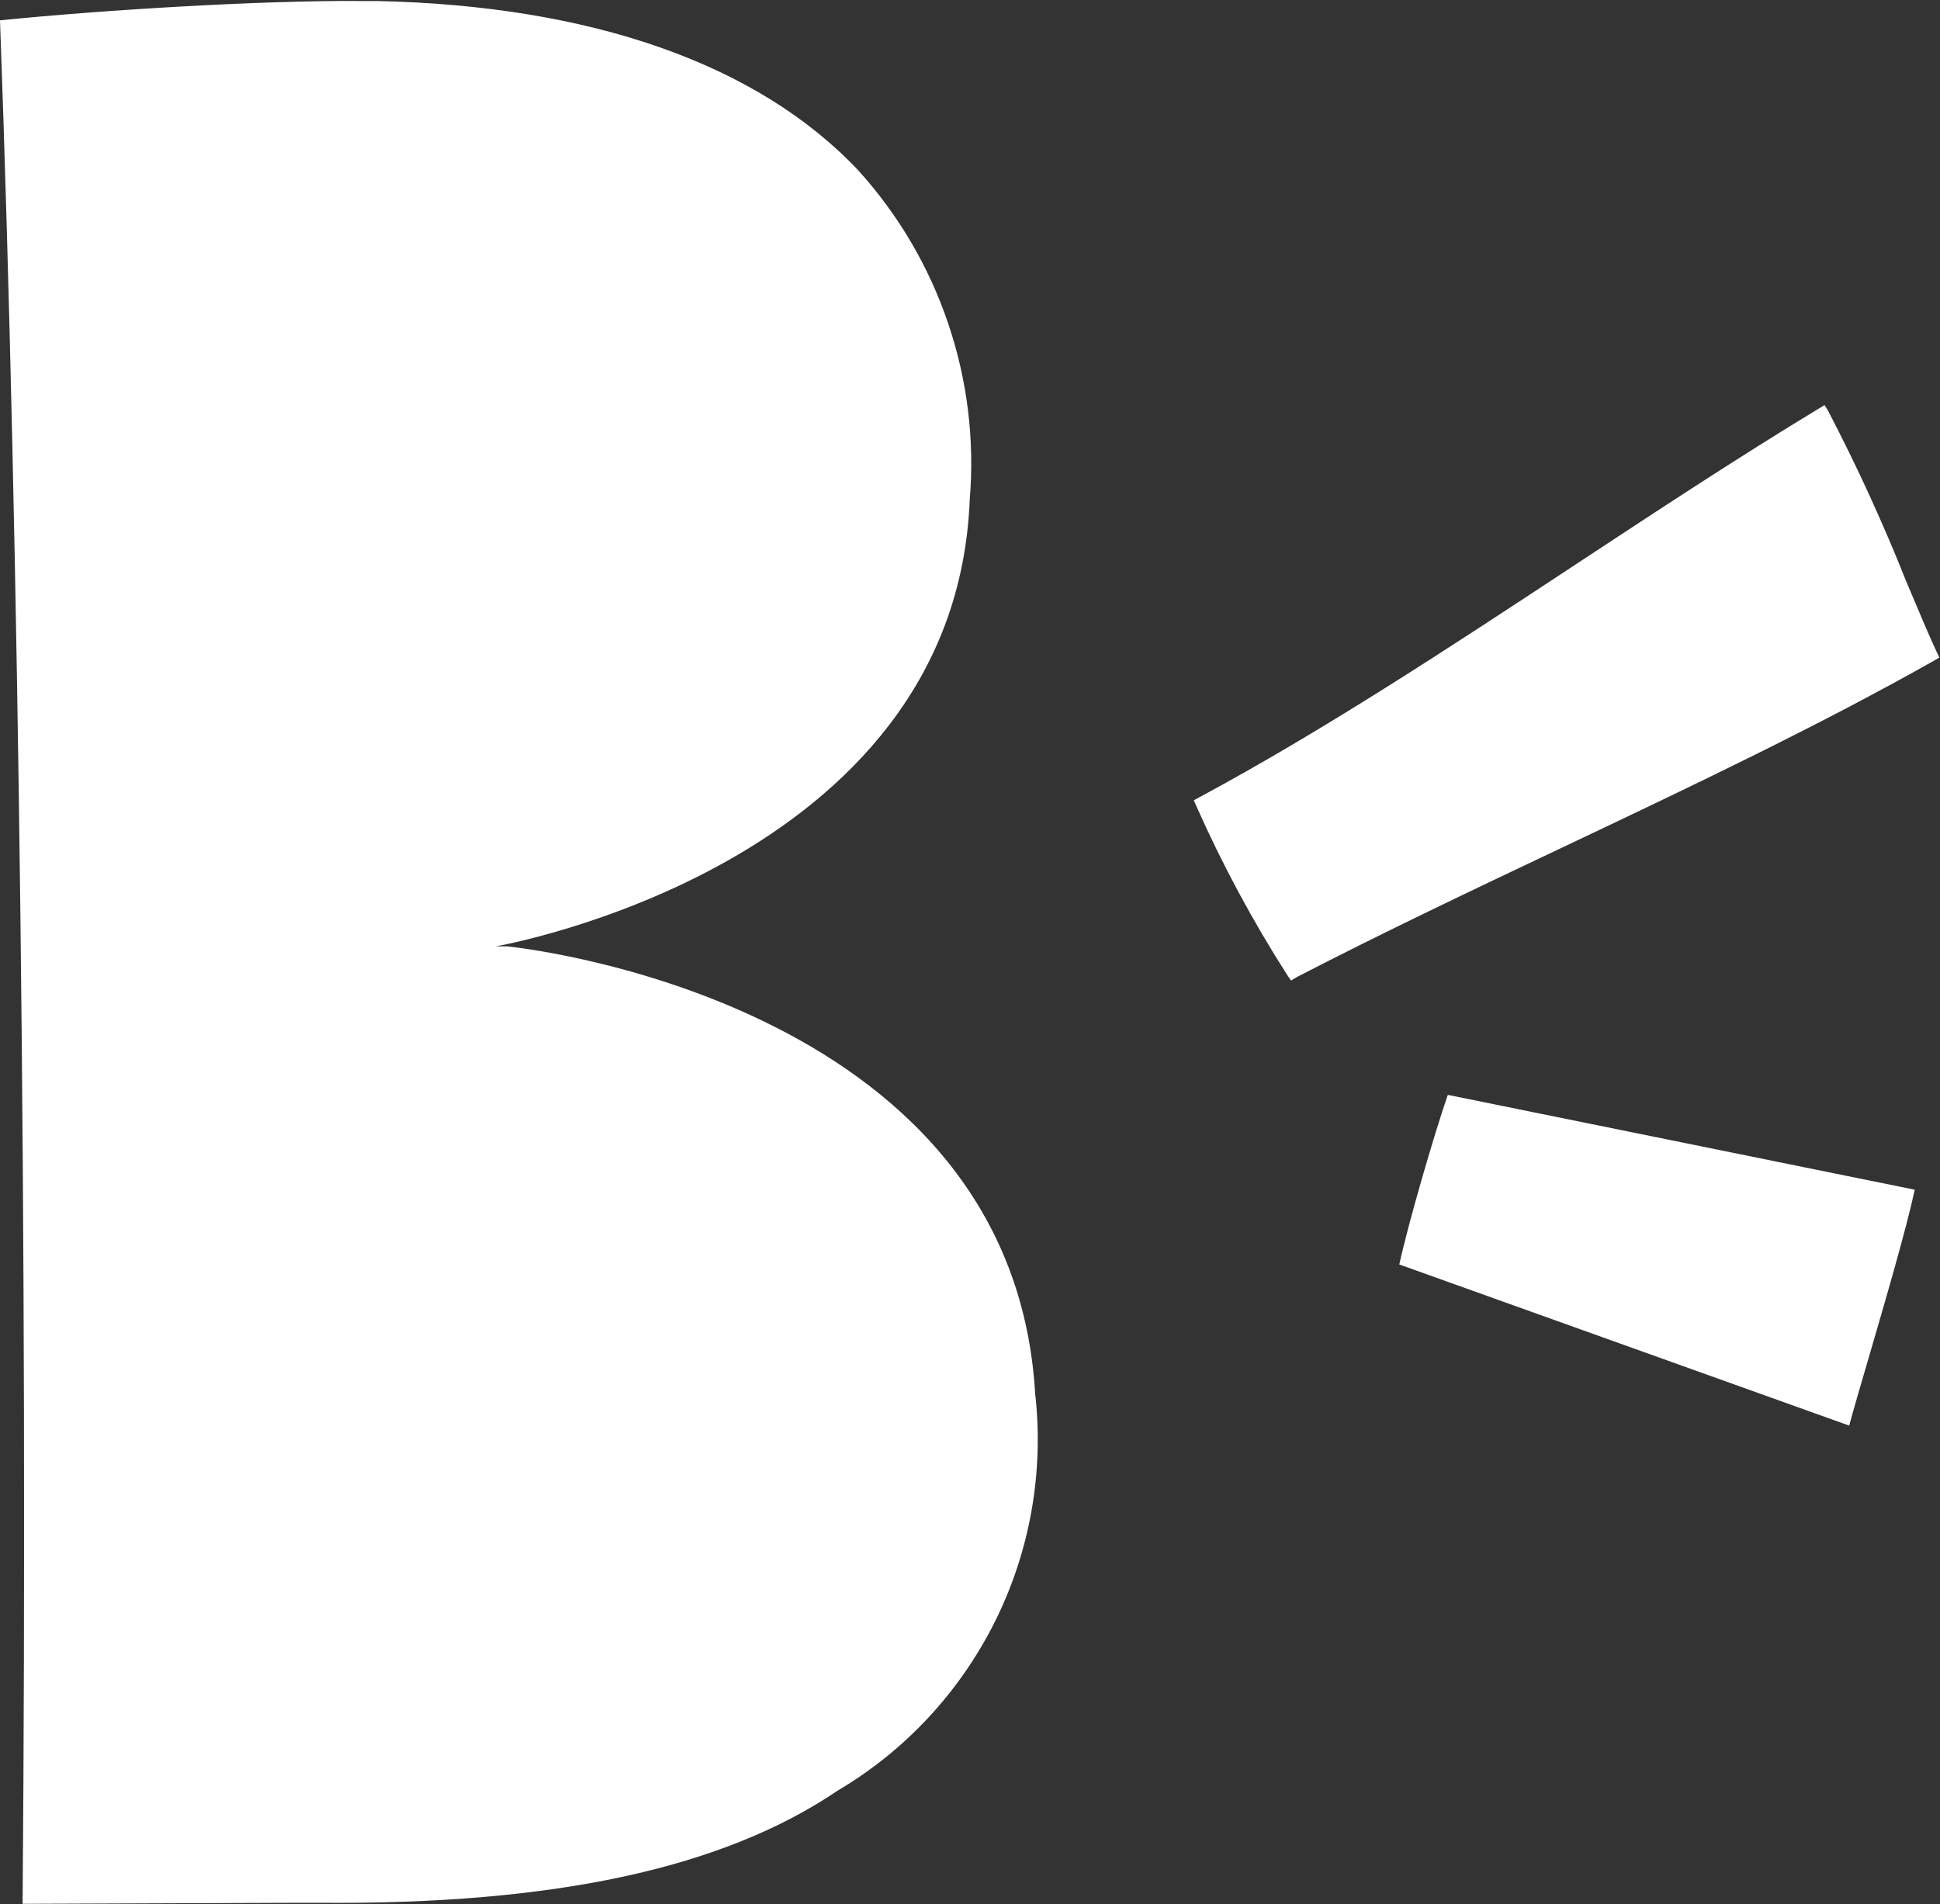 <svg version="1.2" xmlns="http://www.w3.org/2000/svg" viewBox="0 0 1536 1508" width="1536" height="1508">
	<rect x="0" y="0" width="1536" height="1508" fill="#333333" stroke="none"/>
	<title>B-svg</title>
	<style>
		.s0 { fill: #ffffff } 
	</style>
	<path id="Layer" class="s0" d="m17.9 1507.6c4.1-506.9-2.7-1077.6-17.9-1491.5 79.9-8.1 206.4-15.9 285-15.3q6.9 0 13.3 0c170.1 3.6 302 50 381.3 134.2 31.7 35 56 76.3 71.1 121.1 15.2 44.8 21 92.2 17.1 139.3-11.3 291.3-375.3 354-375.3 354h8.9c1.2 0 399.6 39.4 418.2 354.2 7 61.9-4 124.5-31.7 180.2-27.8 55.8-71 102.4-124.6 134.1-91.5 62-225.3 90.2-408.8 88.9-7.8 0-15.6 0-23.6 0zm1090-506.3c7.1-32.7 28.1-104.7 38.4-134.3l369.7 75.1c-6.4 30-22.9 86.6-36.3 132.5-6.4 21.8-12 41-15.6 54.3zm-85.7-224.8l-2.7-3.9c-27.5-42.9-51.7-87.9-72.4-134.5l-1.9-4.4 4.3-2.3c98-52.7 198-118.5 294.8-182.3 64.5-42.5 131.2-86.5 195.8-125.6l4.5-2.7 2.8 4.5c22.9 44 43.6 89.1 61.9 135.2 10.1 23.9 18.7 44.4 24.1 55.8l2.1 4.4-4.3 2.5c-91.3 51.6-194.2 100.5-293.8 147.7-70.5 33.4-143.6 68.1-211 103z"/>
</svg>